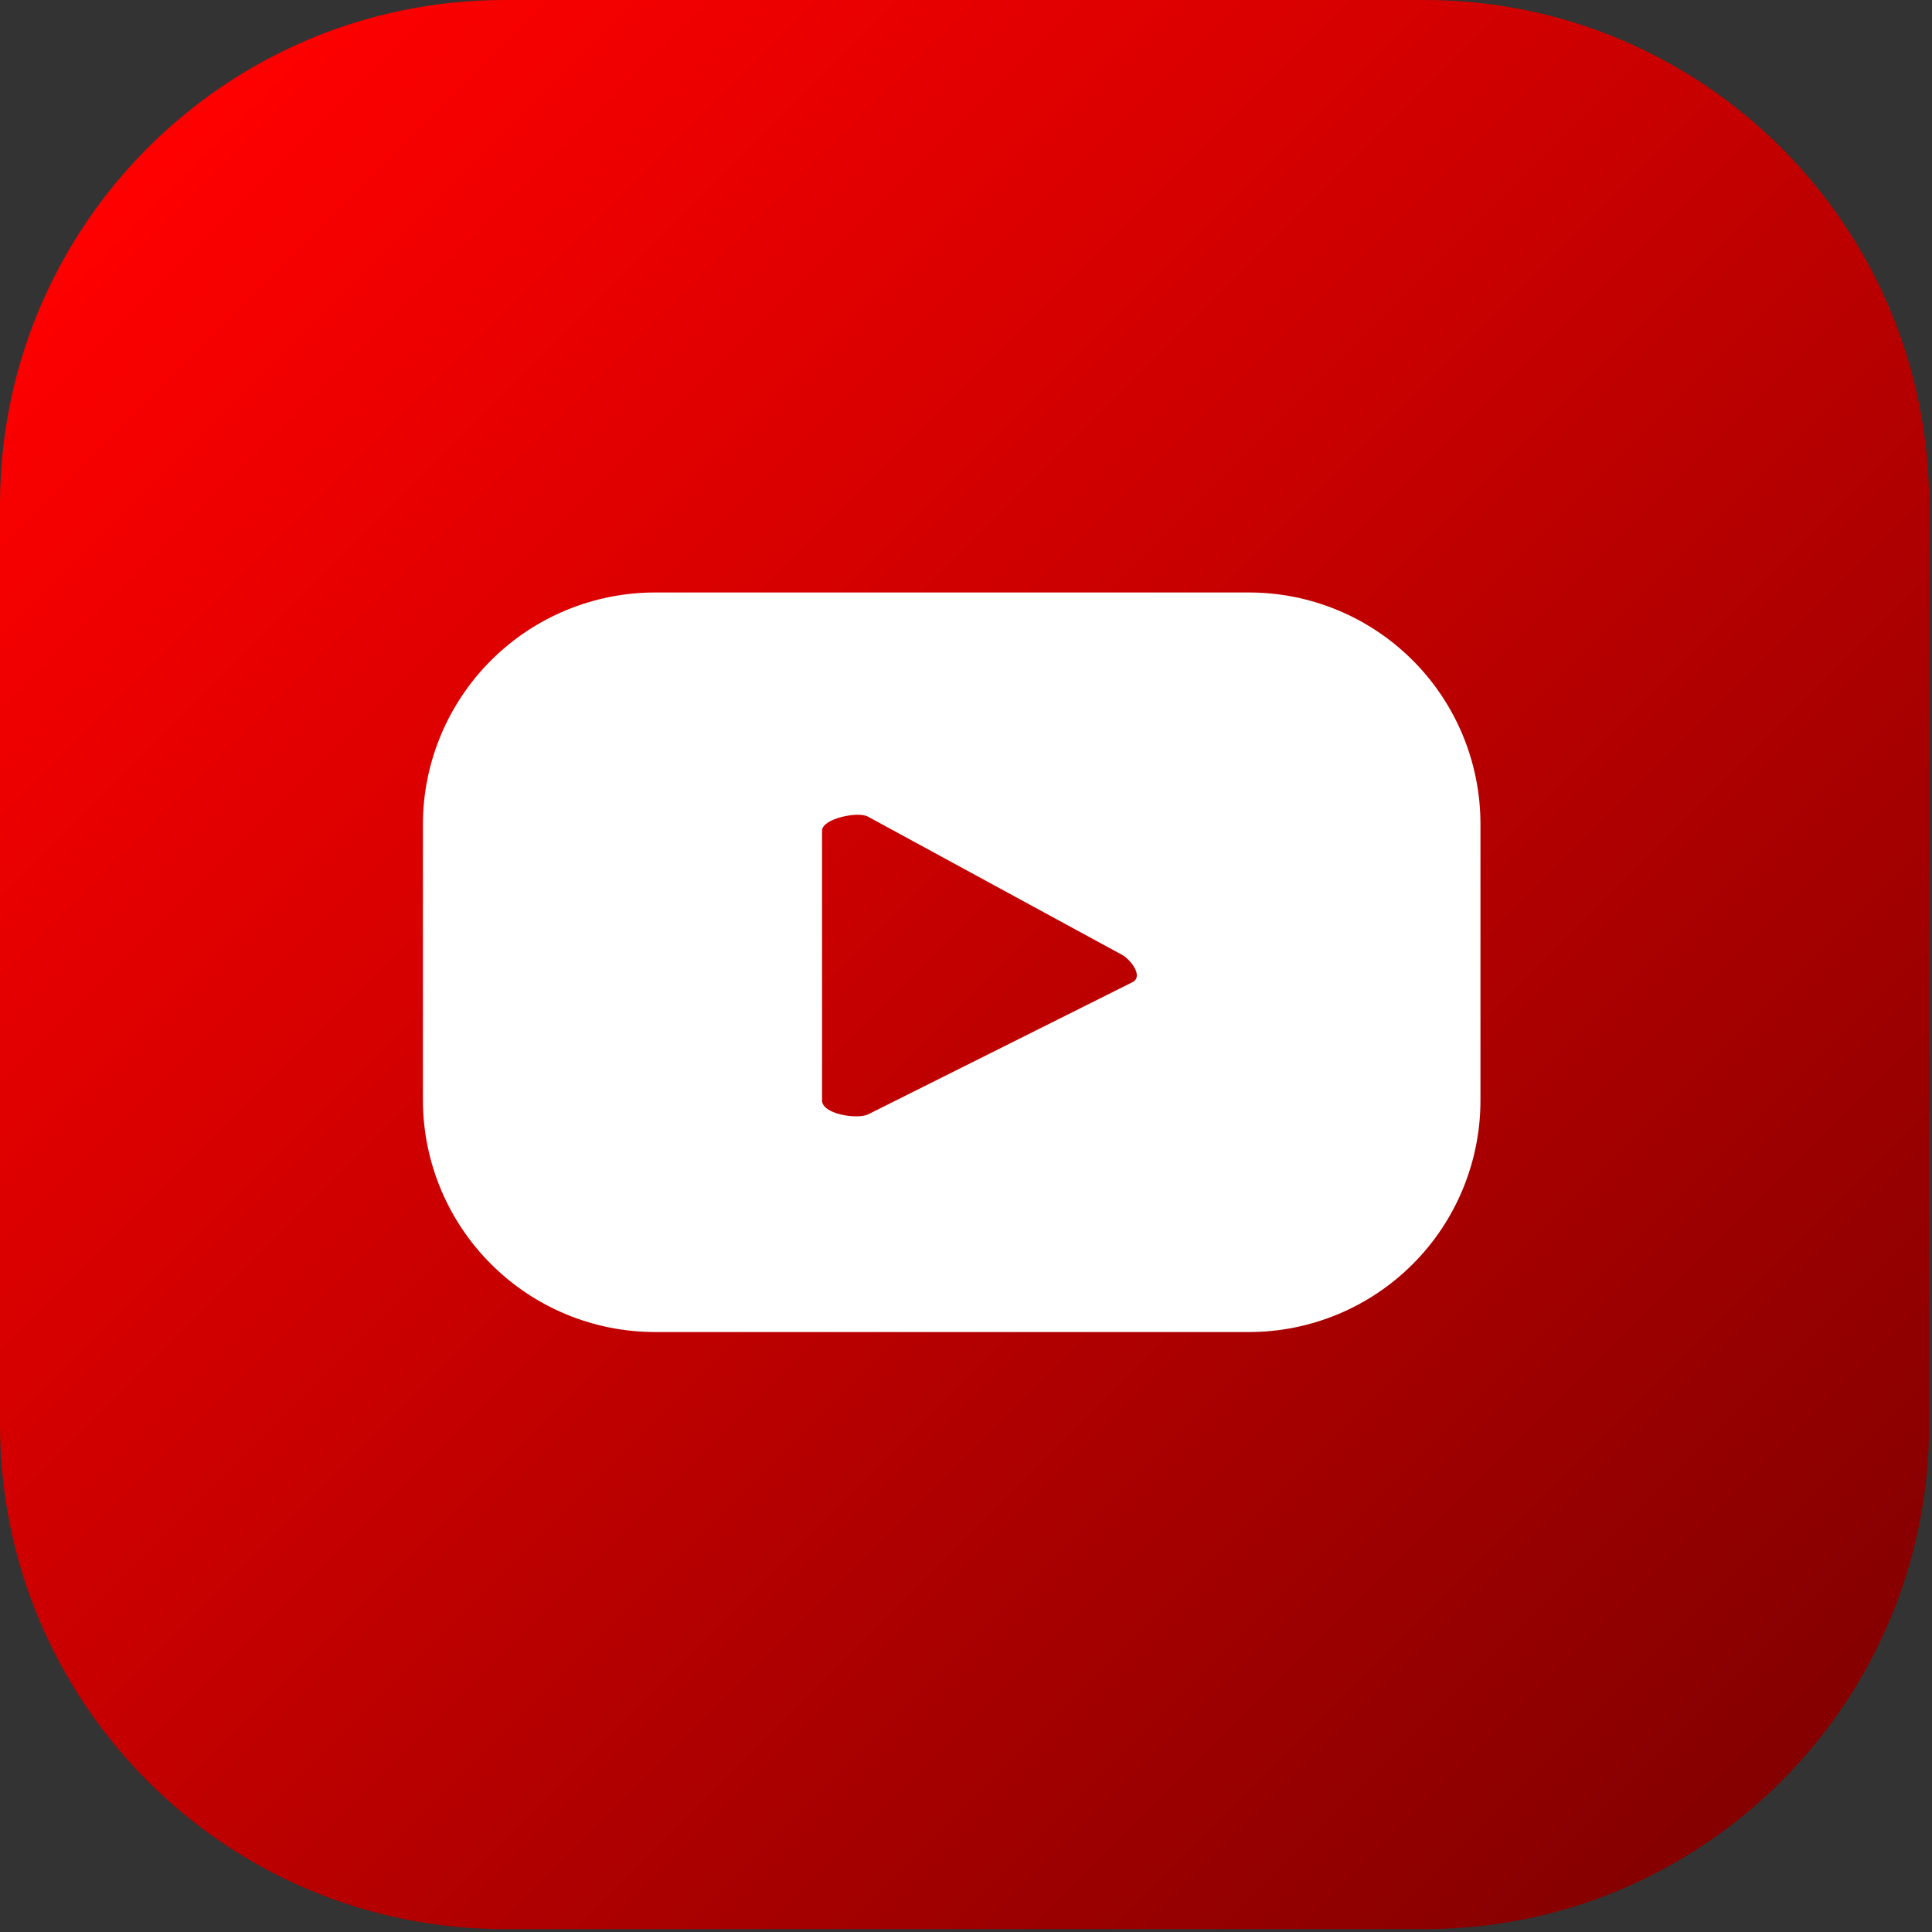 <svg width="39" height="39" viewBox="0 0 39 39" fill="none" xmlns="http://www.w3.org/2000/svg">
<rect x="0" y="0" width="39" height="39" fill="#333333" stroke="none"/>
<path d="M38.942 28.753V10.188C38.942 4.561 34.38 0 28.753 0L10.188 0C4.561 0 -1.14441e-05 4.561 -1.14441e-05 10.188V28.753C-1.14441e-05 34.38 4.561 38.942 10.188 38.942H28.753C34.38 38.942 38.942 34.38 38.942 28.753Z" fill="url(#paint0_linear_2_10)"/>
<path d="M29.885 16.634C29.885 15.394 29.393 14.205 28.516 13.329C27.64 12.452 26.451 11.96 25.211 11.96H13.225C11.984 11.96 10.793 12.451 9.915 13.328C9.036 14.204 8.54 15.393 8.537 16.634V22.214C8.54 23.455 9.036 24.644 9.915 25.52C10.793 26.397 11.984 26.889 13.225 26.889H25.211C26.451 26.889 27.64 26.396 28.516 25.52C29.393 24.643 29.885 23.454 29.885 22.214V16.634ZM22.854 19.83L17.526 22.494C17.313 22.601 16.594 22.494 16.594 22.214V16.767C16.594 16.527 17.327 16.368 17.526 16.488L22.667 19.284C22.854 19.404 23.08 19.724 22.854 19.83Z" fill="white"/>
<defs>
<linearGradient id="paint0_linear_2_10" x1="2.983" y1="2.983" x2="35.945" y2="35.945" gradientUnits="userSpaceOnUse">
<stop stop-color="#FF0000"/>
<stop offset="1" stop-color="#850000"/>
</linearGradient>
</defs>
</svg>
